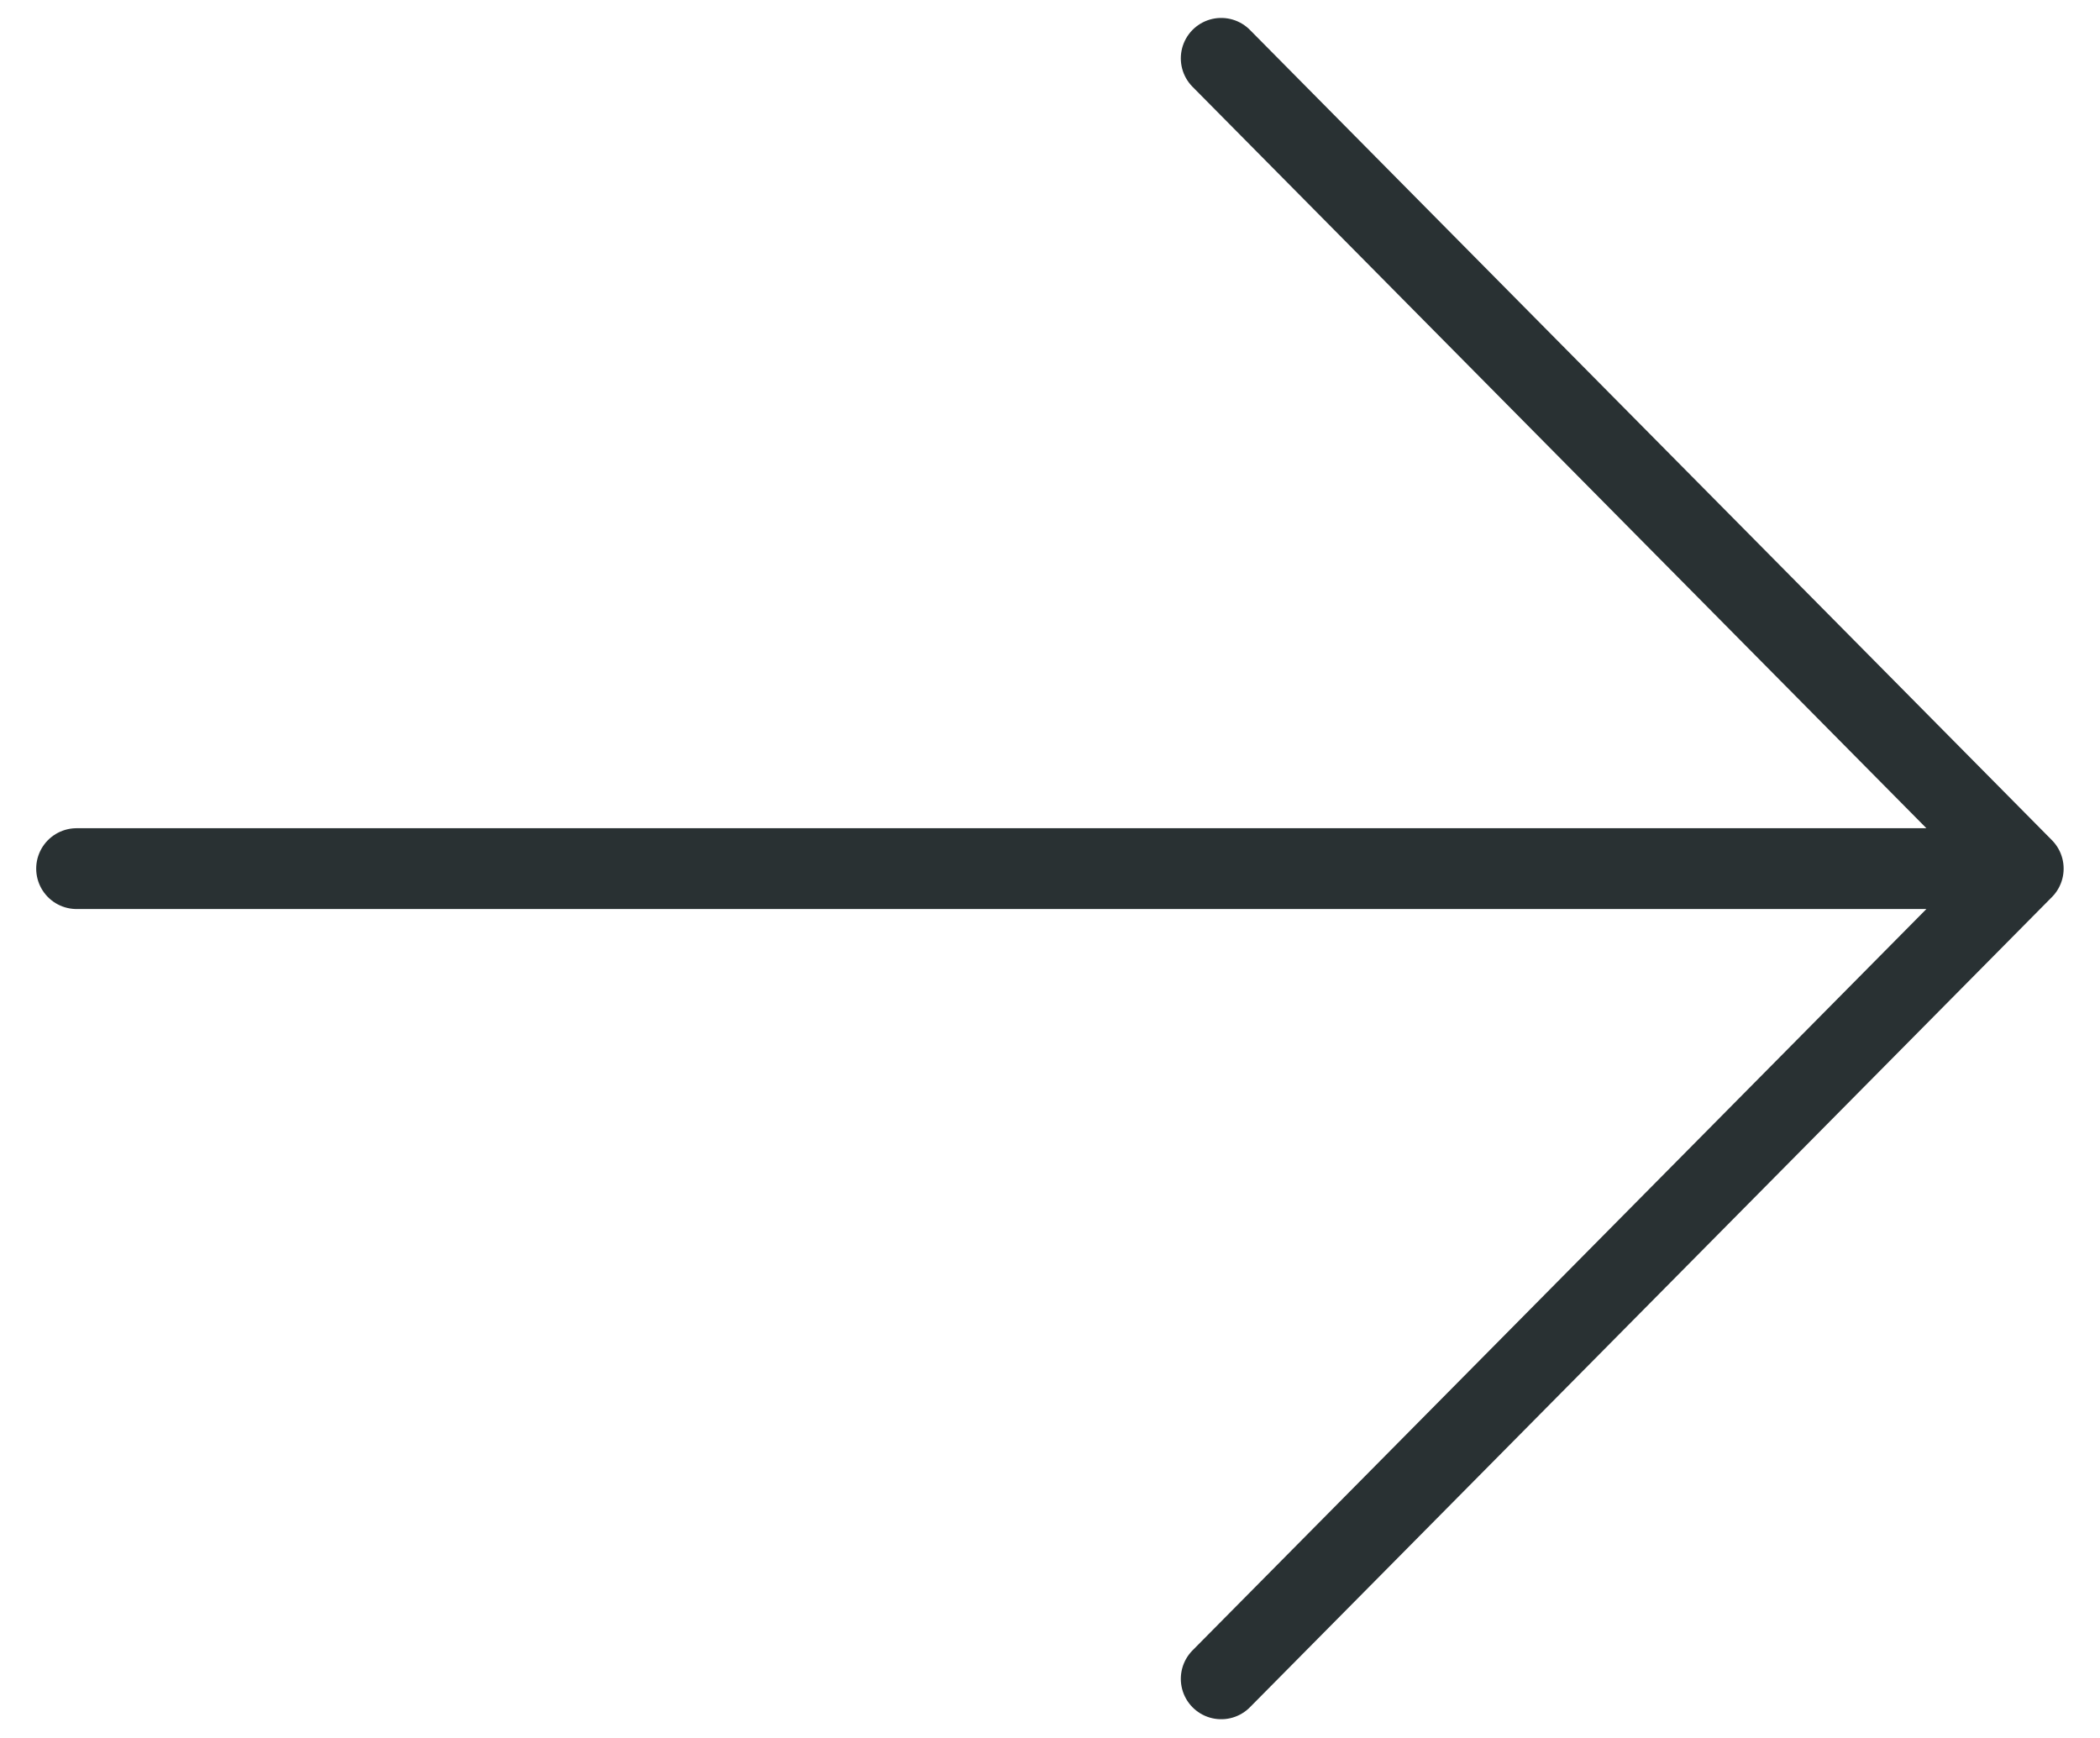 <?xml version="1.0" encoding="UTF-8"?> <svg xmlns="http://www.w3.org/2000/svg" viewBox="0 0 25.99 21.51" data-guides="{&quot;vertical&quot;:[],&quot;horizontal&quot;:[]}"><defs></defs><path fill="none" stroke="#293133" fill-opacity="1" stroke-width="1" stroke-opacity="1" stroke-linecap="round" stroke-linejoin="round" id="tSvg12d06b48a5" title="Path 2" d="M0.948 10.75C8.978 10.75 17.009 10.75 25.04 10.75M25.04 10.75C21.731 7.407 18.423 4.064 15.114 0.722M25.04 10.75C22.333 13.485 19.626 16.219 16.919 18.954C16.317 19.562 15.716 20.17 15.114 20.777"></path></svg> 